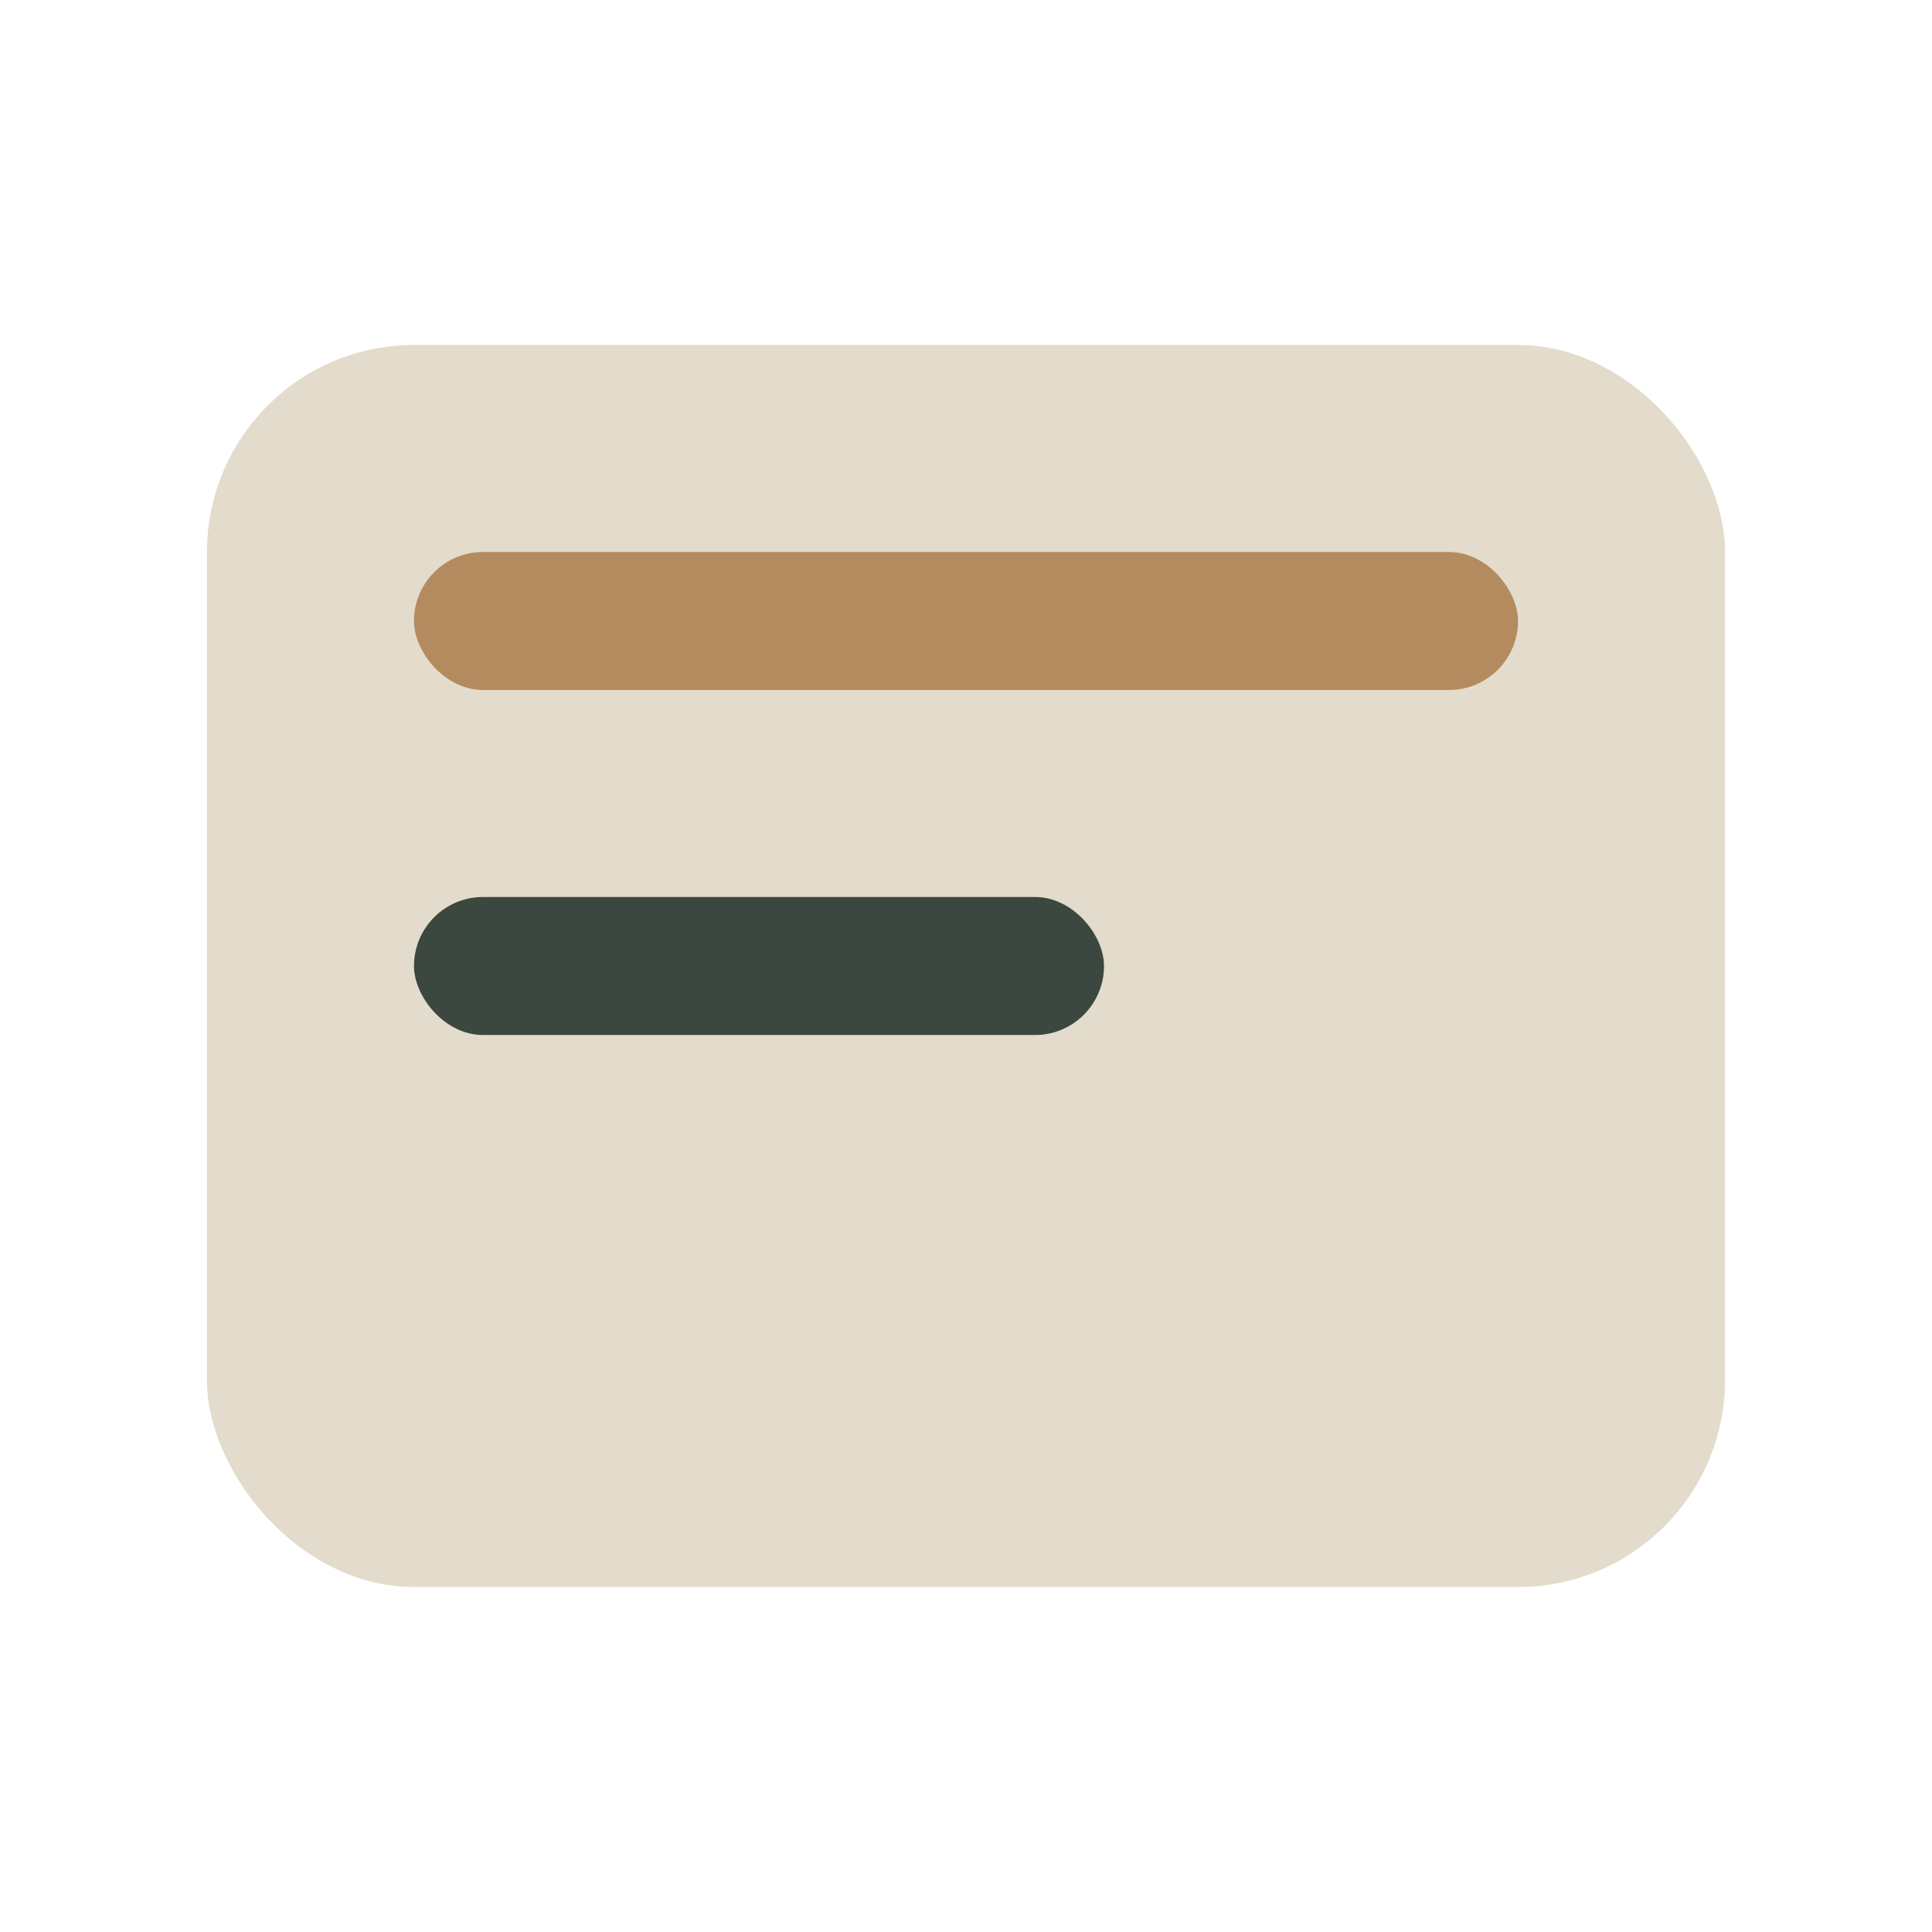 <?xml version="1.0" encoding="UTF-8"?>
<svg xmlns="http://www.w3.org/2000/svg" width="28" height="28" viewBox="0 0 28 28"><rect x="3" y="5" width="22" height="18" rx="3" fill="#E3DBCB"/><rect x="6" y="8" width="16" height="2" rx="1" fill="#B48B5E"/><rect x="6" y="13" width="10" height="2" rx="1" fill="#3B473F"/></svg>